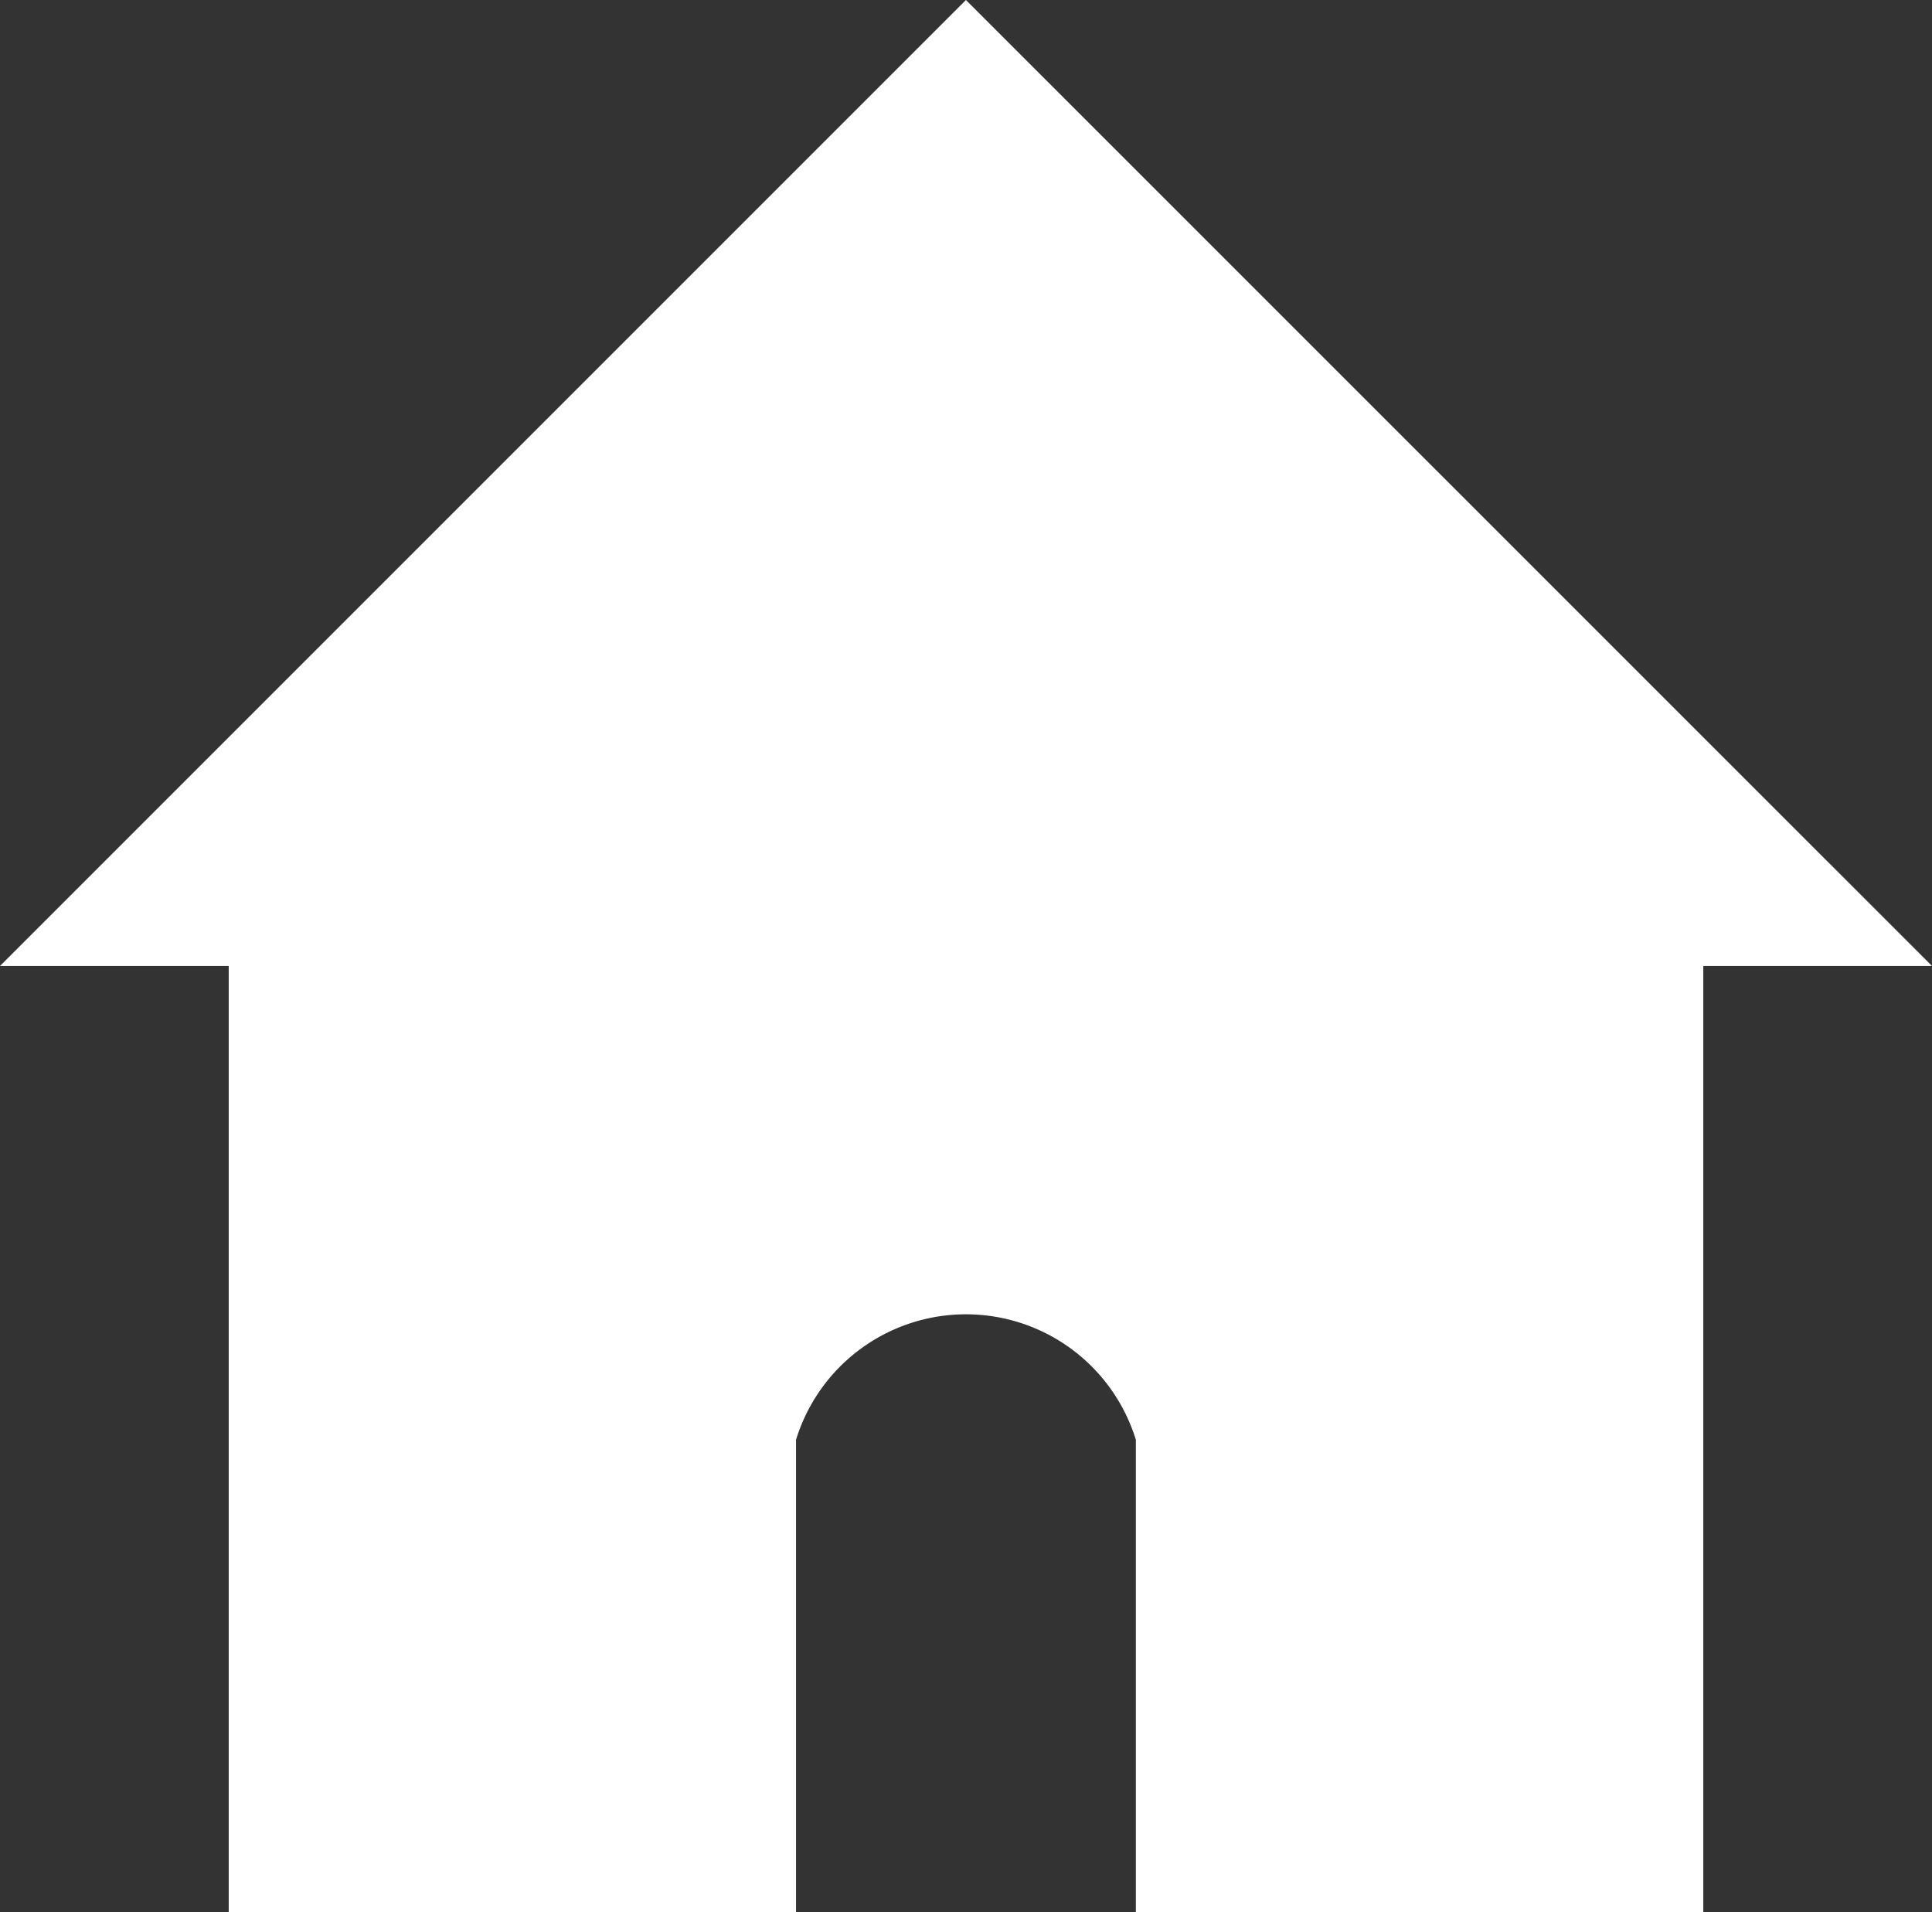 <svg xmlns="http://www.w3.org/2000/svg" width="15.475" height="15.315" viewBox="0 0 15.475 15.315"><rect x="0" y="0" width="15.475" height="15.315" fill="#333333" stroke="none"/><defs><style>.a{fill:#fff;}</style></defs><path class="a" d="M4.544,9.14H0V0H11.811V9.138H7.266V5.356a1.424,1.424,0,0,0-2.722,0V9.139Z" transform="translate(1.832 6.176)"/><path class="a" d="M292.871,84.166l7.737-7.737,7.738,7.737" transform="translate(-292.871 -76.429)"/></svg>